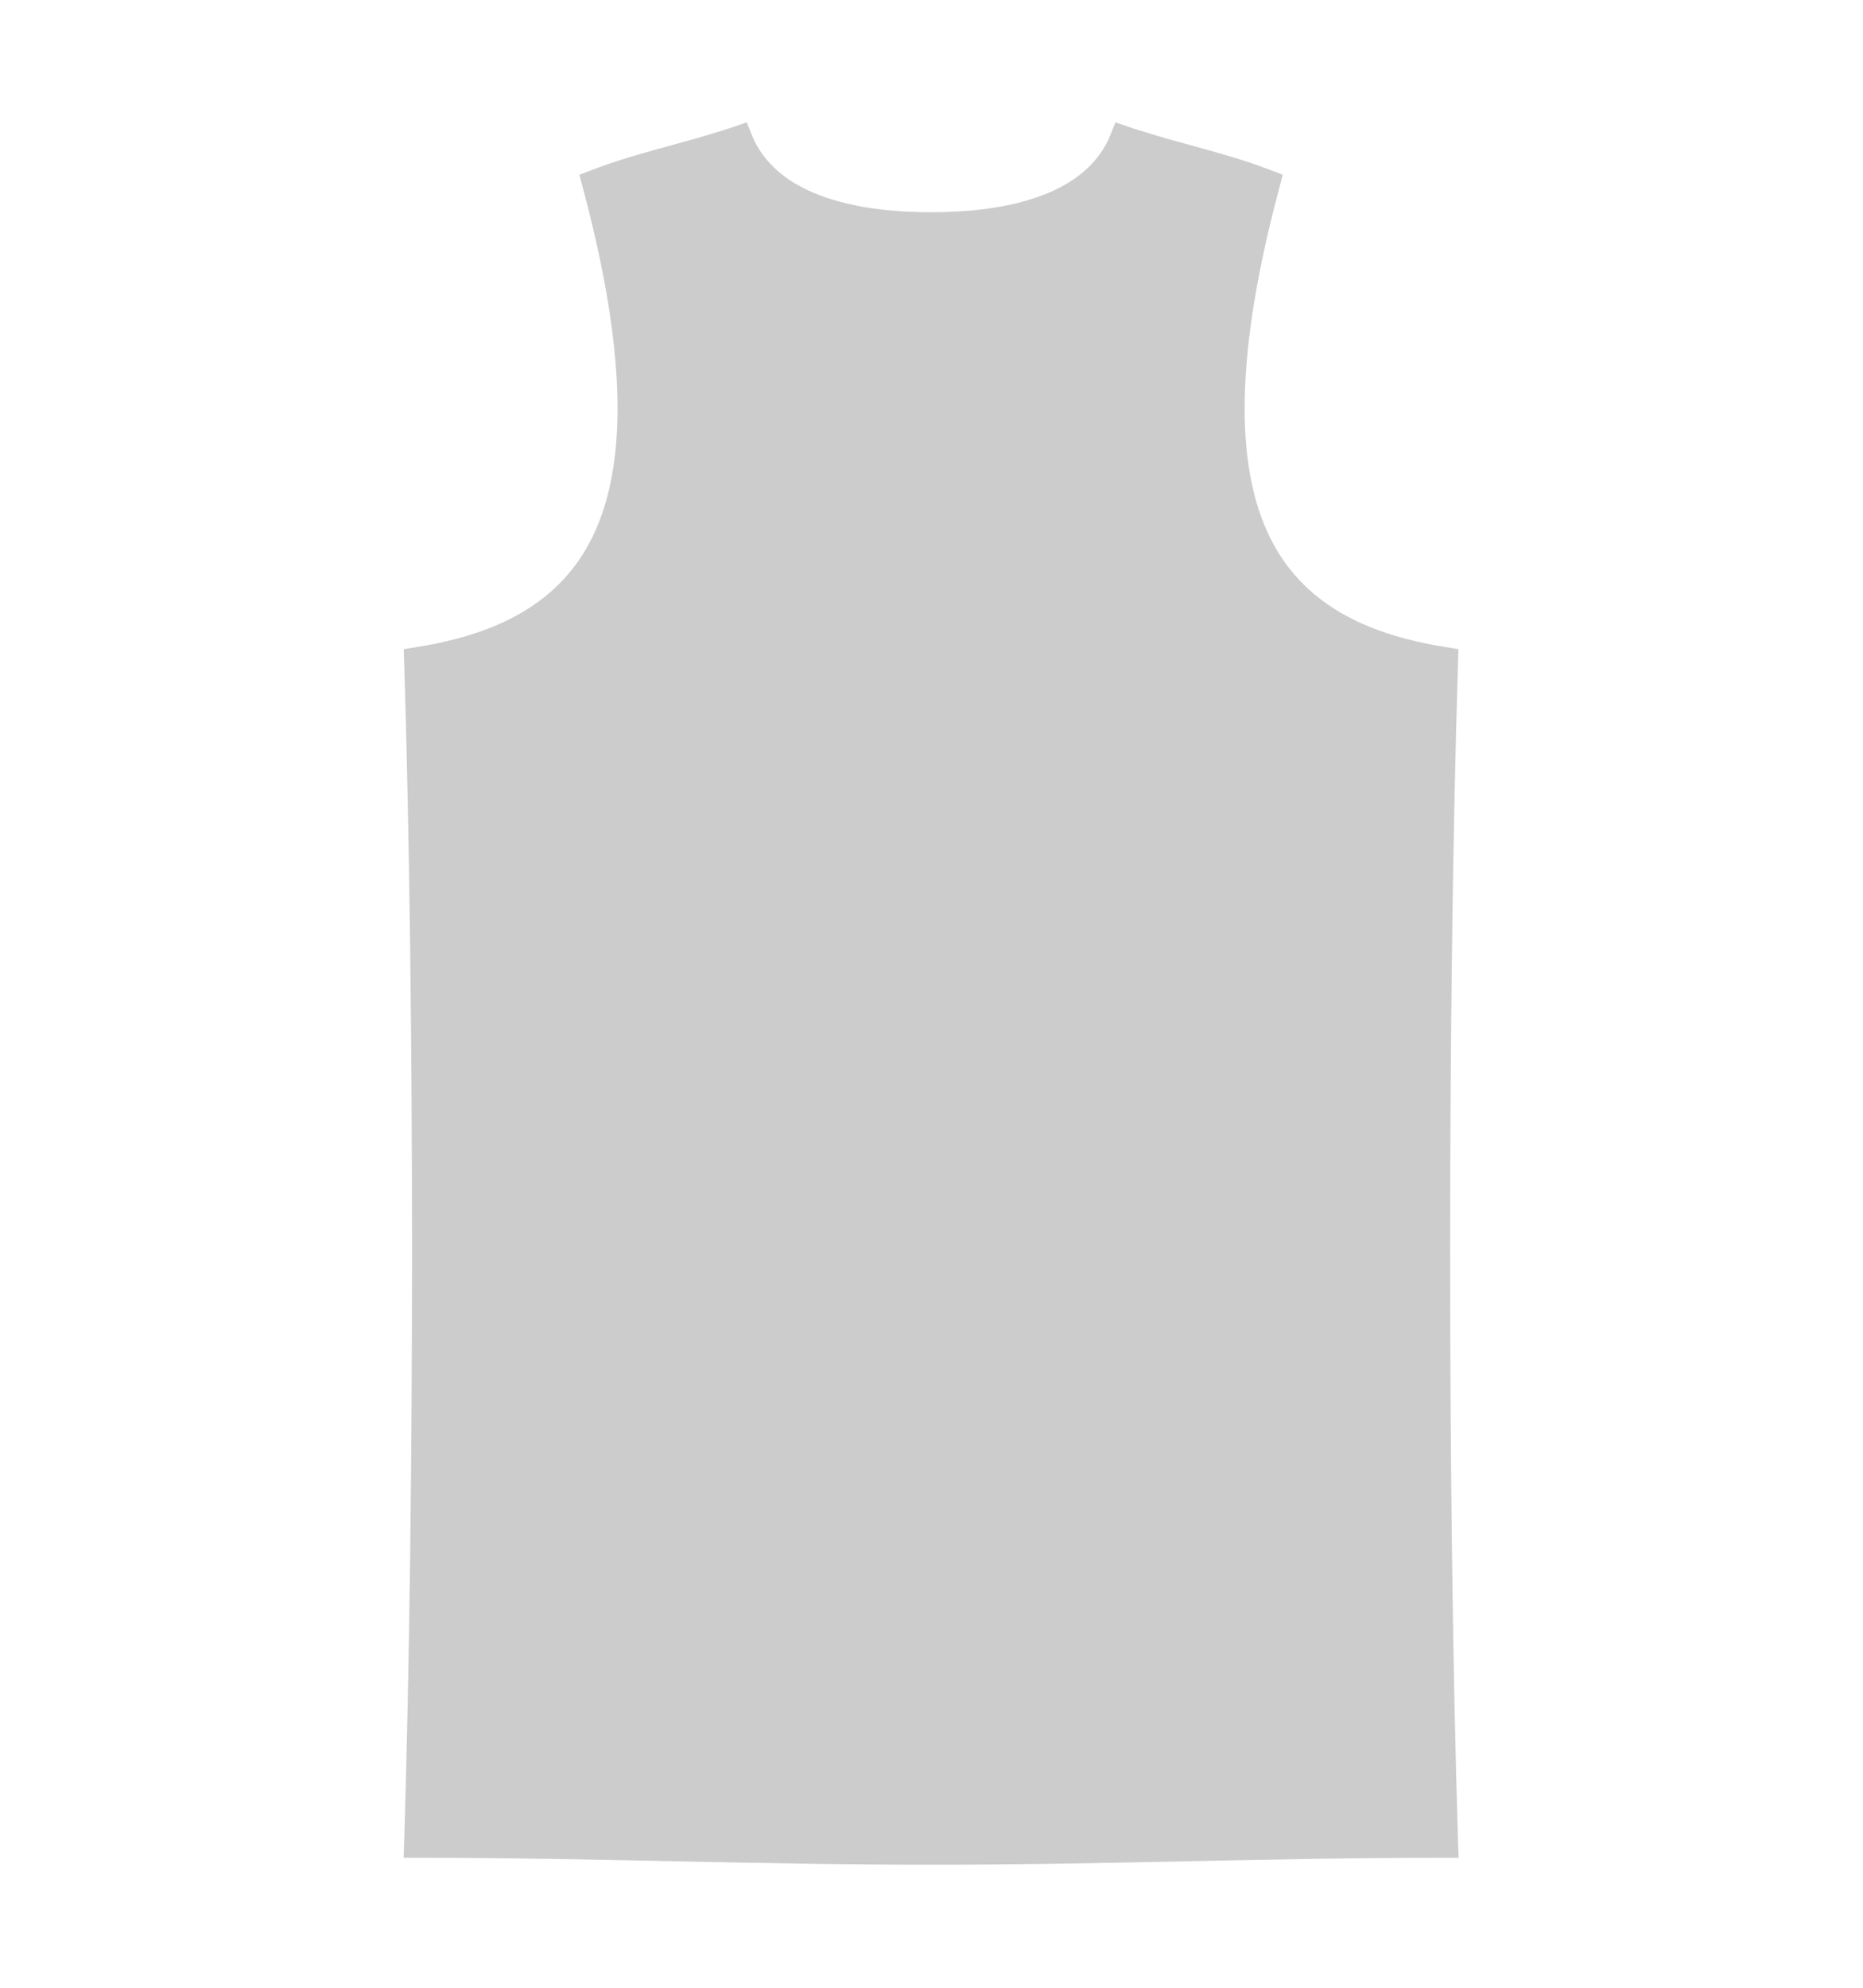 <svg width="45" height="48" viewBox="0 0 45 48" fill="none" xmlns="http://www.w3.org/2000/svg">
<g filter="url(#filter0_f_3194_16642)">
<path fill-rule="evenodd" clip-rule="evenodd" d="M9.75 44.862L9.766 44.351C10.015 36.285 10.015 24.145 9.766 16.109L9.752 15.677L10.178 15.606C12.377 15.237 13.776 14.308 14.445 12.665C15.137 10.968 15.101 8.402 14.109 4.652L13.995 4.22L14.412 4.062C14.918 3.87 15.529 3.697 16.097 3.541C16.178 3.518 16.258 3.497 16.336 3.475C16.51 3.427 16.678 3.382 16.837 3.337L17.602 3.104L18.036 2.954L18.208 3.374C18.538 4.062 19.163 4.501 19.955 4.771C20.755 5.044 21.677 5.126 22.5 5.125C23.32 5.125 24.238 5.041 25.034 4.768C25.822 4.498 26.443 4.059 26.772 3.375L26.944 2.954L27.378 3.104L28.144 3.337C28.303 3.382 28.47 3.427 28.644 3.475L28.644 3.475C28.723 3.497 28.802 3.518 28.883 3.541C29.451 3.697 30.062 3.87 30.568 4.062L30.985 4.22L30.871 4.652C29.88 8.402 29.843 10.968 30.535 12.665C31.205 14.308 32.603 15.237 34.802 15.606L35.228 15.677L35.215 16.109C34.965 24.145 34.965 36.285 35.215 44.351L35.231 44.862H34.72C32.718 44.862 30.717 44.903 28.711 44.945L28.621 44.947C26.586 44.989 24.545 45.031 22.5 45.028C20.455 45.031 18.41 44.989 16.37 44.947L16.279 44.945C14.268 44.903 12.263 44.862 10.26 44.862H9.75Z" fill="black" fill-opacity="0.2"/>
</g>
<defs>
<filter id="filter0_f_3194_16642" x="-2" y="0" width="49" height="49" filterUnits="userSpaceOnUse" color-interpolation-filters="sRGB">
<feFlood flood-opacity="0" result="BackgroundImageFix"/>
<feBlend mode="normal" in="SourceGraphic" in2="BackgroundImageFix" result="shape"/>
<feGaussianBlur stdDeviation="1" result="effect1_foregroundBlur_3194_16642"/>
</filter>
</defs>
</svg>

